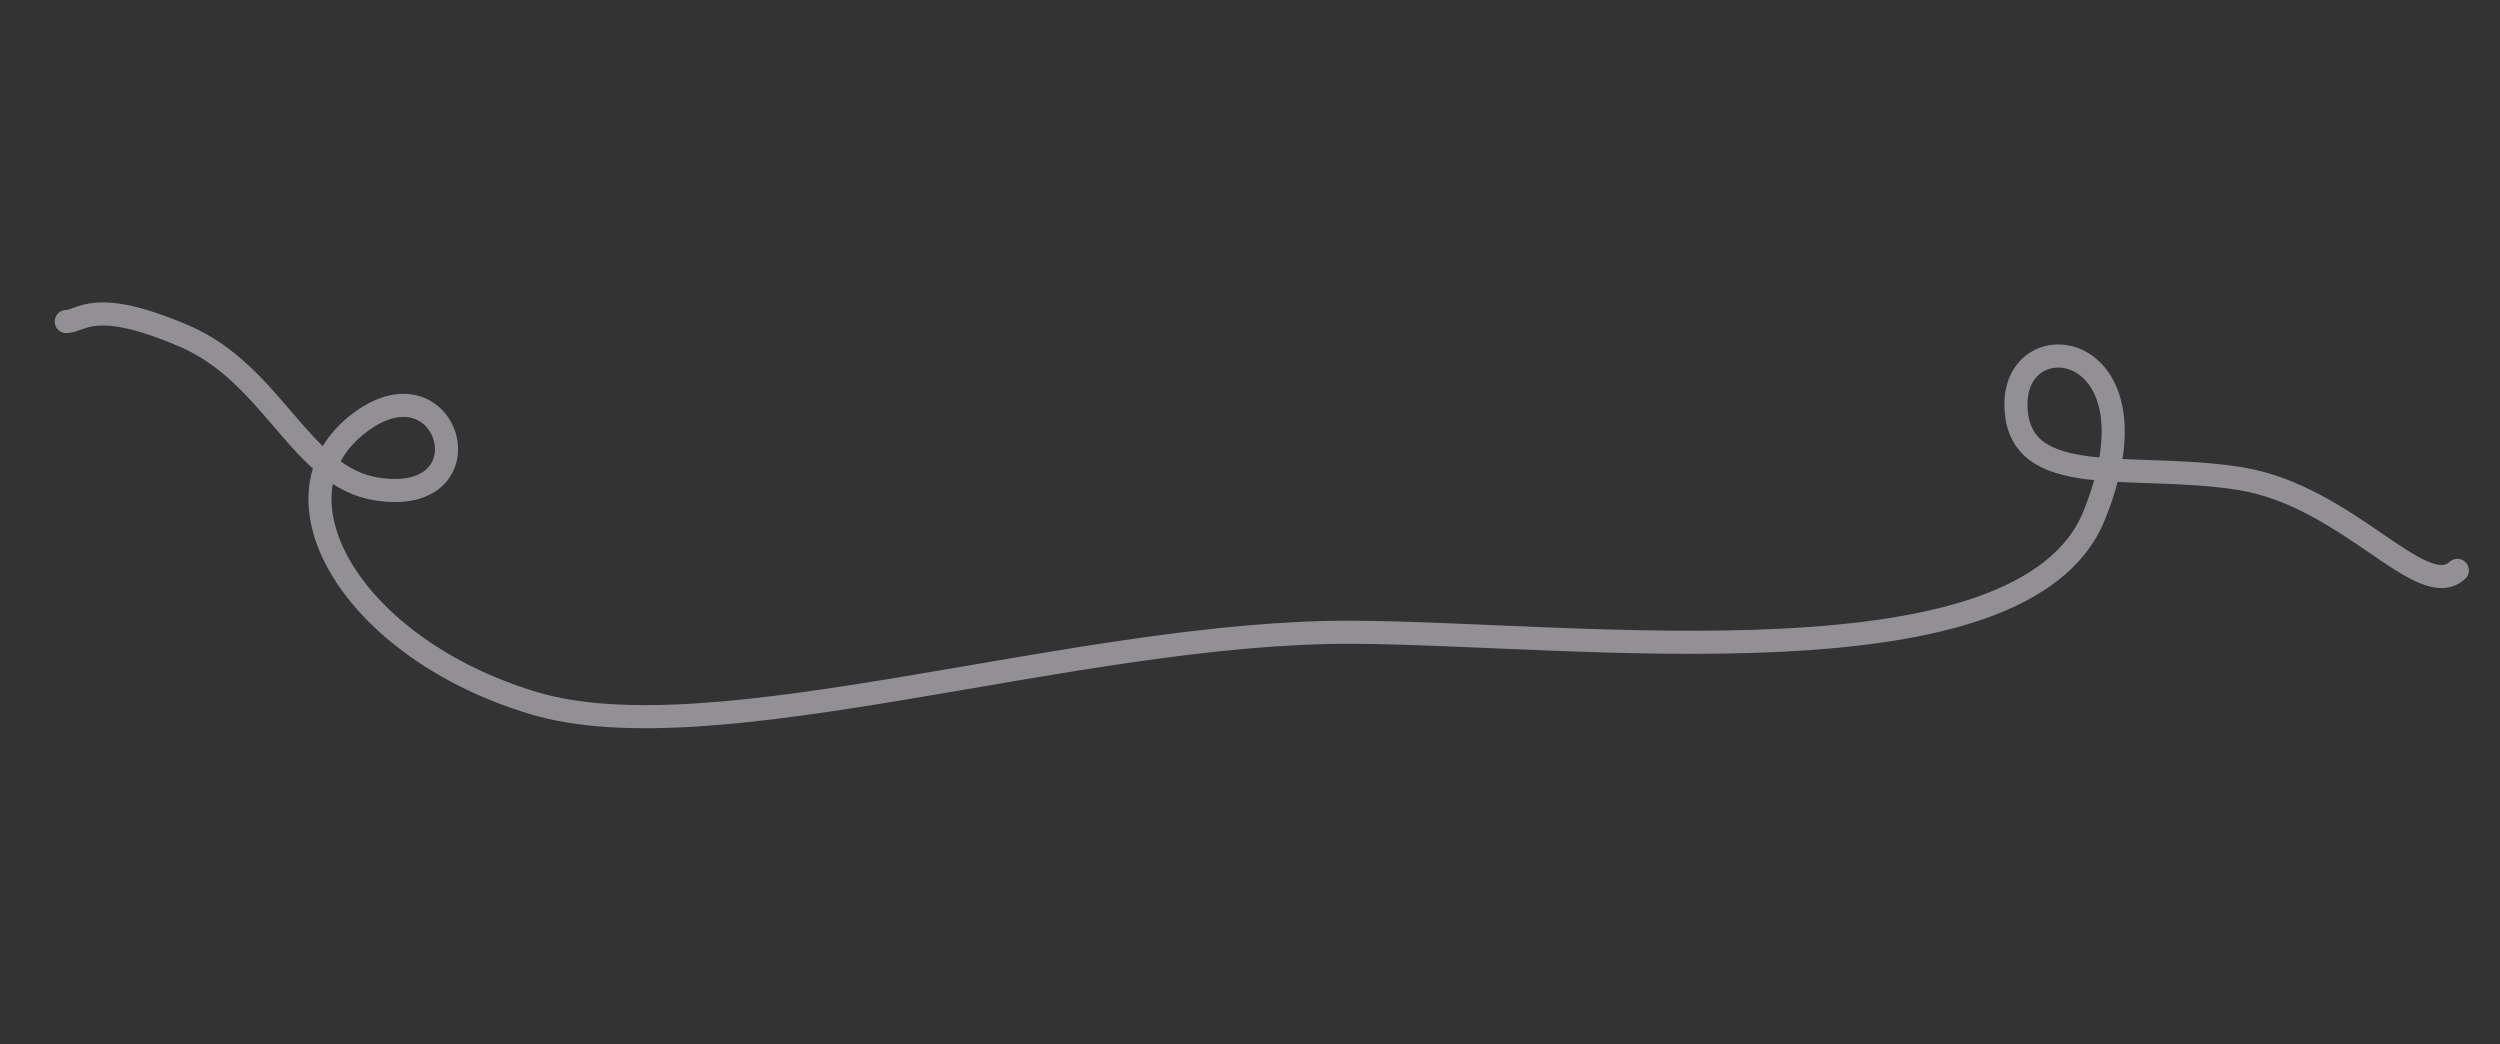 <svg xmlns="http://www.w3.org/2000/svg" width="2165.61" height="904.542" viewBox="0 0 2165.61 904.542">
  <rect x="0" y="0" width="2165.61" height="904.542" fill="#333333" stroke="none"/>
  <path id="Path_3769" data-name="Path 3769" d="M383.445,211.5c-25.572,33.167-104.526-47.074-199.158-45.551S-3.695,210.62-17.842,137.234s117.5-78.177,83.28,82.3S-356.919,397.7-548.726,430.57c-235.994,40.443-526.023,203.157-688.69,183.9s-259.292-134.121-192.642-210.313,128.93,48.9,27.319,51.387c-67.267,1.646-105.3-82.271-188.029-101.547s-88.974,2.842-102.444,5.5" transform="matrix(0.985, 0.174, -0.174, 0.985, 1787.758, 219.05)" fill="none" stroke="#f3eef6" stroke-linecap="round" stroke-linejoin="round" stroke-width="20" opacity="0.5"/>
</svg>
